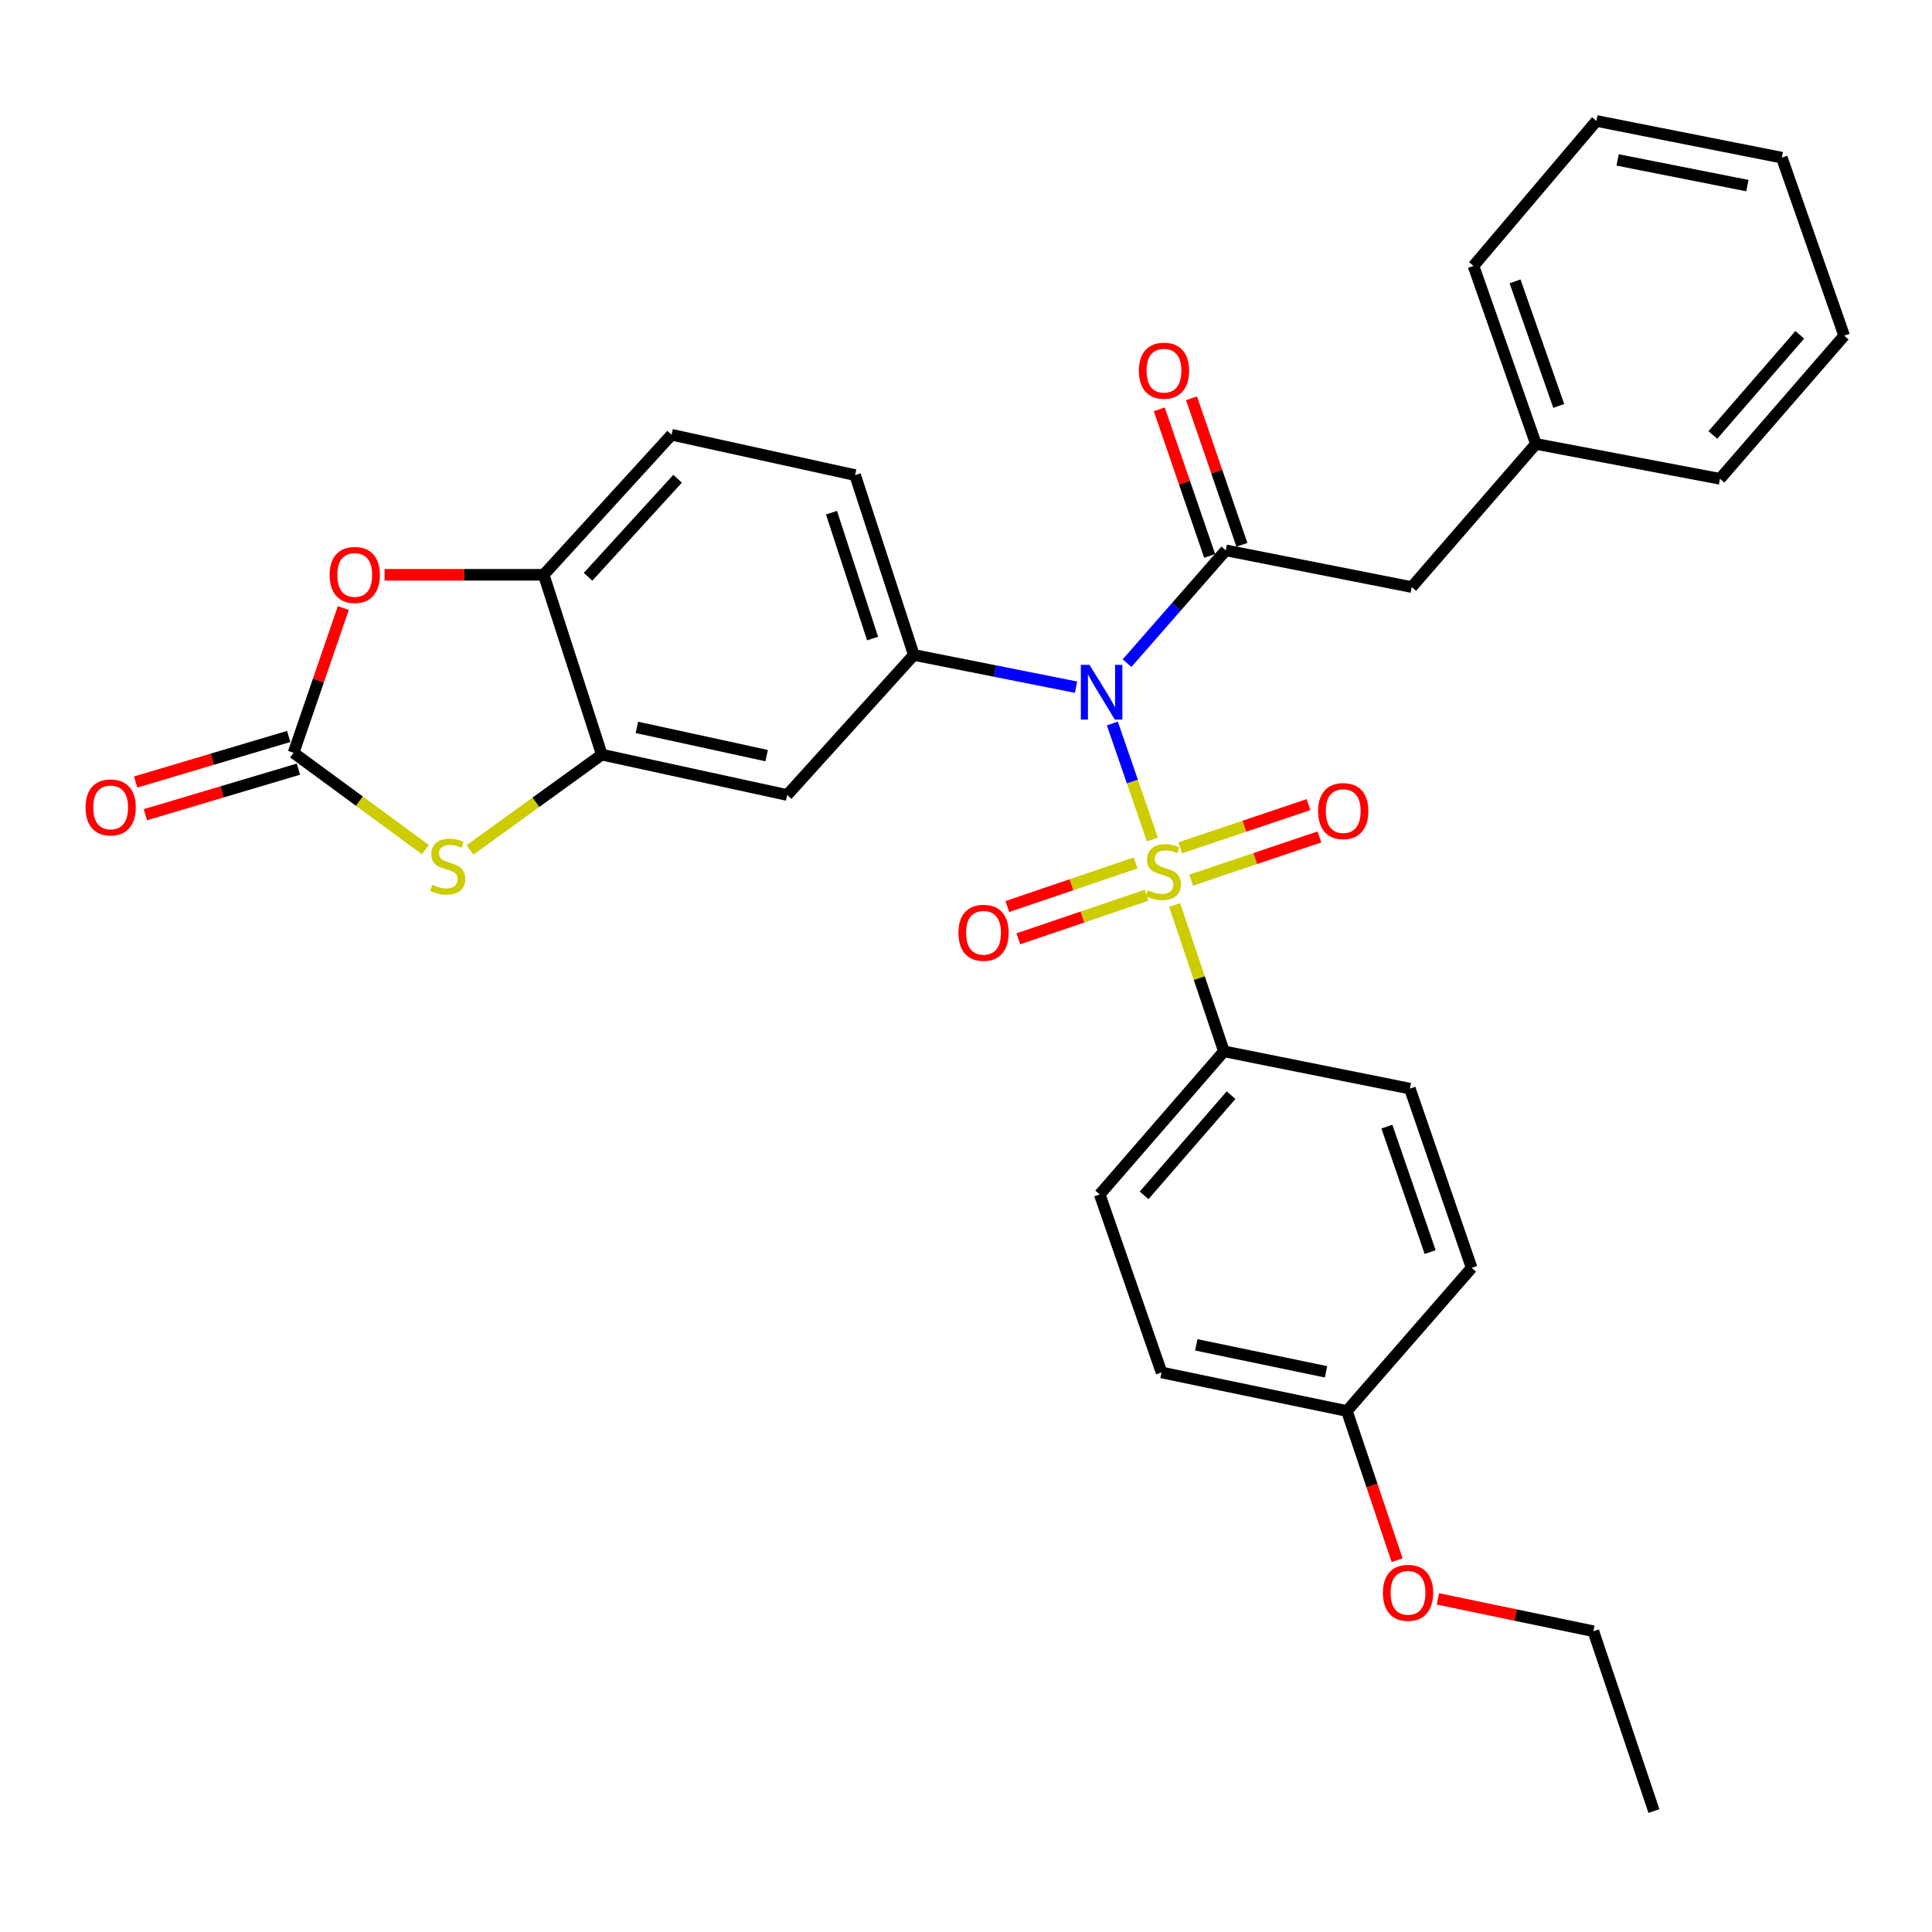 <?xml version='1.0' encoding='iso-8859-1'?>
<svg version='1.1' baseProfile='full'
              xmlns='http://www.w3.org/2000/svg'
                      xmlns:rdkit='http://www.rdkit.org/xml'
                      xmlns:xlink='http://www.w3.org/1999/xlink'
                  xml:space='preserve'
width='1000px' height='1000px' viewBox='0 0 1000 1000'>
<!-- END OF HEADER -->
<rect style='opacity:1.0;fill:#FFFFFF;stroke:none' width='1000' height='1000' x='0' y='0'> </rect>
<path class='bond-0' d='M 596.459,434.514 L 586.108,404.497' style='fill:none;fill-rule:evenodd;stroke:#CCCC00;stroke-width:6px;stroke-linecap:butt;stroke-linejoin:miter;stroke-opacity:1' />
<path class='bond-0' d='M 586.108,404.497 L 575.757,374.479' style='fill:none;fill-rule:evenodd;stroke:#0000FF;stroke-width:6px;stroke-linecap:butt;stroke-linejoin:miter;stroke-opacity:1' />
<path class='bond-9' d='M 608.008,468.423 L 620.754,506.294' style='fill:none;fill-rule:evenodd;stroke:#CCCC00;stroke-width:6px;stroke-linecap:butt;stroke-linejoin:miter;stroke-opacity:1' />
<path class='bond-9' d='M 620.754,506.294 L 633.5,544.165' style='fill:none;fill-rule:evenodd;stroke:#000000;stroke-width:6px;stroke-linecap:butt;stroke-linejoin:miter;stroke-opacity:1' />
<path class='bond-10' d='M 587.795,446.651 L 554.592,457.936' style='fill:none;fill-rule:evenodd;stroke:#CCCC00;stroke-width:6px;stroke-linecap:butt;stroke-linejoin:miter;stroke-opacity:1' />
<path class='bond-10' d='M 554.592,457.936 L 521.389,469.22' style='fill:none;fill-rule:evenodd;stroke:#FF0000;stroke-width:6px;stroke-linecap:butt;stroke-linejoin:miter;stroke-opacity:1' />
<path class='bond-10' d='M 593.476,463.367 L 560.273,474.651' style='fill:none;fill-rule:evenodd;stroke:#CCCC00;stroke-width:6px;stroke-linecap:butt;stroke-linejoin:miter;stroke-opacity:1' />
<path class='bond-10' d='M 560.273,474.651 L 527.07,485.936' style='fill:none;fill-rule:evenodd;stroke:#FF0000;stroke-width:6px;stroke-linecap:butt;stroke-linejoin:miter;stroke-opacity:1' />
<path class='bond-11' d='M 616.527,455.567 L 649.723,444.384' style='fill:none;fill-rule:evenodd;stroke:#CCCC00;stroke-width:6px;stroke-linecap:butt;stroke-linejoin:miter;stroke-opacity:1' />
<path class='bond-11' d='M 649.723,444.384 L 682.918,433.201' style='fill:none;fill-rule:evenodd;stroke:#FF0000;stroke-width:6px;stroke-linecap:butt;stroke-linejoin:miter;stroke-opacity:1' />
<path class='bond-11' d='M 610.891,438.836 L 644.087,427.653' style='fill:none;fill-rule:evenodd;stroke:#CCCC00;stroke-width:6px;stroke-linecap:butt;stroke-linejoin:miter;stroke-opacity:1' />
<path class='bond-11' d='M 644.087,427.653 L 677.282,416.47' style='fill:none;fill-rule:evenodd;stroke:#FF0000;stroke-width:6px;stroke-linecap:butt;stroke-linejoin:miter;stroke-opacity:1' />
<path class='bond-1' d='M 583.36,343.246 L 608.911,314.054' style='fill:none;fill-rule:evenodd;stroke:#0000FF;stroke-width:6px;stroke-linecap:butt;stroke-linejoin:miter;stroke-opacity:1' />
<path class='bond-1' d='M 608.911,314.054 L 634.462,284.862' style='fill:none;fill-rule:evenodd;stroke:#000000;stroke-width:6px;stroke-linecap:butt;stroke-linejoin:miter;stroke-opacity:1' />
<path class='bond-3' d='M 556.963,355.678 L 514.978,347.335' style='fill:none;fill-rule:evenodd;stroke:#0000FF;stroke-width:6px;stroke-linecap:butt;stroke-linejoin:miter;stroke-opacity:1' />
<path class='bond-3' d='M 514.978,347.335 L 472.992,338.992' style='fill:none;fill-rule:evenodd;stroke:#000000;stroke-width:6px;stroke-linecap:butt;stroke-linejoin:miter;stroke-opacity:1' />
<path class='bond-12' d='M 634.462,284.862 L 730.707,303.86' style='fill:none;fill-rule:evenodd;stroke:#000000;stroke-width:6px;stroke-linecap:butt;stroke-linejoin:miter;stroke-opacity:1' />
<path class='bond-13' d='M 642.809,281.992 L 629.772,244.064' style='fill:none;fill-rule:evenodd;stroke:#000000;stroke-width:6px;stroke-linecap:butt;stroke-linejoin:miter;stroke-opacity:1' />
<path class='bond-13' d='M 629.772,244.064 L 616.735,206.135' style='fill:none;fill-rule:evenodd;stroke:#FF0000;stroke-width:6px;stroke-linecap:butt;stroke-linejoin:miter;stroke-opacity:1' />
<path class='bond-13' d='M 626.114,287.731 L 613.076,249.802' style='fill:none;fill-rule:evenodd;stroke:#000000;stroke-width:6px;stroke-linecap:butt;stroke-linejoin:miter;stroke-opacity:1' />
<path class='bond-13' d='M 613.076,249.802 L 600.039,211.874' style='fill:none;fill-rule:evenodd;stroke:#FF0000;stroke-width:6px;stroke-linecap:butt;stroke-linejoin:miter;stroke-opacity:1' />
<path class='bond-2' d='M 151.947,389.65 L 186.064,414.704' style='fill:none;fill-rule:evenodd;stroke:#000000;stroke-width:6px;stroke-linecap:butt;stroke-linejoin:miter;stroke-opacity:1' />
<path class='bond-2' d='M 186.064,414.704 L 220.181,439.758' style='fill:none;fill-rule:evenodd;stroke:#CCCC00;stroke-width:6px;stroke-linecap:butt;stroke-linejoin:miter;stroke-opacity:1' />
<path class='bond-14' d='M 149.428,381.19 L 109.825,392.981' style='fill:none;fill-rule:evenodd;stroke:#000000;stroke-width:6px;stroke-linecap:butt;stroke-linejoin:miter;stroke-opacity:1' />
<path class='bond-14' d='M 109.825,392.981 L 70.222,404.772' style='fill:none;fill-rule:evenodd;stroke:#FF0000;stroke-width:6px;stroke-linecap:butt;stroke-linejoin:miter;stroke-opacity:1' />
<path class='bond-14' d='M 154.466,398.11 L 114.863,409.902' style='fill:none;fill-rule:evenodd;stroke:#000000;stroke-width:6px;stroke-linecap:butt;stroke-linejoin:miter;stroke-opacity:1' />
<path class='bond-14' d='M 114.863,409.902 L 75.259,421.693' style='fill:none;fill-rule:evenodd;stroke:#FF0000;stroke-width:6px;stroke-linecap:butt;stroke-linejoin:miter;stroke-opacity:1' />
<path class='bond-33' d='M 151.947,389.65 L 164.823,352.18' style='fill:none;fill-rule:evenodd;stroke:#000000;stroke-width:6px;stroke-linecap:butt;stroke-linejoin:miter;stroke-opacity:1' />
<path class='bond-33' d='M 164.823,352.18 L 177.699,314.71' style='fill:none;fill-rule:evenodd;stroke:#FF0000;stroke-width:6px;stroke-linecap:butt;stroke-linejoin:miter;stroke-opacity:1' />
<path class='bond-7' d='M 472.992,338.992 L 407.446,411.493' style='fill:none;fill-rule:evenodd;stroke:#000000;stroke-width:6px;stroke-linecap:butt;stroke-linejoin:miter;stroke-opacity:1' />
<path class='bond-15' d='M 472.992,338.992 L 442.597,245.914' style='fill:none;fill-rule:evenodd;stroke:#000000;stroke-width:6px;stroke-linecap:butt;stroke-linejoin:miter;stroke-opacity:1' />
<path class='bond-15' d='M 451.651,330.511 L 430.374,265.356' style='fill:none;fill-rule:evenodd;stroke:#000000;stroke-width:6px;stroke-linecap:butt;stroke-linejoin:miter;stroke-opacity:1' />
<path class='bond-4' d='M 243.276,439.904 L 277.39,415.253' style='fill:none;fill-rule:evenodd;stroke:#CCCC00;stroke-width:6px;stroke-linecap:butt;stroke-linejoin:miter;stroke-opacity:1' />
<path class='bond-4' d='M 277.39,415.253 L 311.504,390.602' style='fill:none;fill-rule:evenodd;stroke:#000000;stroke-width:6px;stroke-linecap:butt;stroke-linejoin:miter;stroke-opacity:1' />
<path class='bond-5' d='M 311.504,390.602 L 407.446,411.493' style='fill:none;fill-rule:evenodd;stroke:#000000;stroke-width:6px;stroke-linecap:butt;stroke-linejoin:miter;stroke-opacity:1' />
<path class='bond-5' d='M 329.651,376.485 L 396.811,391.109' style='fill:none;fill-rule:evenodd;stroke:#000000;stroke-width:6px;stroke-linecap:butt;stroke-linejoin:miter;stroke-opacity:1' />
<path class='bond-32' d='M 311.504,390.602 L 281.423,297.514' style='fill:none;fill-rule:evenodd;stroke:#000000;stroke-width:6px;stroke-linecap:butt;stroke-linejoin:miter;stroke-opacity:1' />
<path class='bond-6' d='M 199.053,297.514 L 240.238,297.514' style='fill:none;fill-rule:evenodd;stroke:#FF0000;stroke-width:6px;stroke-linecap:butt;stroke-linejoin:miter;stroke-opacity:1' />
<path class='bond-6' d='M 240.238,297.514 L 281.423,297.514' style='fill:none;fill-rule:evenodd;stroke:#000000;stroke-width:6px;stroke-linecap:butt;stroke-linejoin:miter;stroke-opacity:1' />
<path class='bond-8' d='M 281.423,297.514 L 347.607,225.023' style='fill:none;fill-rule:evenodd;stroke:#000000;stroke-width:6px;stroke-linecap:butt;stroke-linejoin:miter;stroke-opacity:1' />
<path class='bond-8' d='M 304.388,298.544 L 350.717,247.8' style='fill:none;fill-rule:evenodd;stroke:#000000;stroke-width:6px;stroke-linecap:butt;stroke-linejoin:miter;stroke-opacity:1' />
<path class='bond-17' d='M 633.5,544.165 L 569.219,618.255' style='fill:none;fill-rule:evenodd;stroke:#000000;stroke-width:6px;stroke-linecap:butt;stroke-linejoin:miter;stroke-opacity:1' />
<path class='bond-17' d='M 637.193,566.849 L 592.196,618.711' style='fill:none;fill-rule:evenodd;stroke:#000000;stroke-width:6px;stroke-linecap:butt;stroke-linejoin:miter;stroke-opacity:1' />
<path class='bond-18' d='M 633.5,544.165 L 729.746,563.468' style='fill:none;fill-rule:evenodd;stroke:#000000;stroke-width:6px;stroke-linecap:butt;stroke-linejoin:miter;stroke-opacity:1' />
<path class='bond-20' d='M 730.707,303.86 L 794.989,229.78' style='fill:none;fill-rule:evenodd;stroke:#000000;stroke-width:6px;stroke-linecap:butt;stroke-linejoin:miter;stroke-opacity:1' />
<path class='bond-16' d='M 442.597,245.914 L 347.607,225.023' style='fill:none;fill-rule:evenodd;stroke:#000000;stroke-width:6px;stroke-linecap:butt;stroke-linejoin:miter;stroke-opacity:1' />
<path class='bond-22' d='M 569.219,618.255 L 601.212,710.382' style='fill:none;fill-rule:evenodd;stroke:#000000;stroke-width:6px;stroke-linecap:butt;stroke-linejoin:miter;stroke-opacity:1' />
<path class='bond-21' d='M 729.746,563.468 L 761.73,656.241' style='fill:none;fill-rule:evenodd;stroke:#000000;stroke-width:6px;stroke-linecap:butt;stroke-linejoin:miter;stroke-opacity:1' />
<path class='bond-21' d='M 717.853,583.138 L 740.242,648.079' style='fill:none;fill-rule:evenodd;stroke:#000000;stroke-width:6px;stroke-linecap:butt;stroke-linejoin:miter;stroke-opacity:1' />
<path class='bond-19' d='M 697.144,730.331 L 761.73,656.241' style='fill:none;fill-rule:evenodd;stroke:#000000;stroke-width:6px;stroke-linecap:butt;stroke-linejoin:miter;stroke-opacity:1' />
<path class='bond-23' d='M 697.144,730.331 L 710.142,768.945' style='fill:none;fill-rule:evenodd;stroke:#000000;stroke-width:6px;stroke-linecap:butt;stroke-linejoin:miter;stroke-opacity:1' />
<path class='bond-23' d='M 710.142,768.945 L 723.14,807.56' style='fill:none;fill-rule:evenodd;stroke:#FF0000;stroke-width:6px;stroke-linecap:butt;stroke-linejoin:miter;stroke-opacity:1' />
<path class='bond-31' d='M 697.144,730.331 L 601.212,710.382' style='fill:none;fill-rule:evenodd;stroke:#000000;stroke-width:6px;stroke-linecap:butt;stroke-linejoin:miter;stroke-opacity:1' />
<path class='bond-31' d='M 686.349,710.054 L 619.197,696.089' style='fill:none;fill-rule:evenodd;stroke:#000000;stroke-width:6px;stroke-linecap:butt;stroke-linejoin:miter;stroke-opacity:1' />
<path class='bond-25' d='M 794.989,229.78 L 762.681,137.644' style='fill:none;fill-rule:evenodd;stroke:#000000;stroke-width:6px;stroke-linecap:butt;stroke-linejoin:miter;stroke-opacity:1' />
<path class='bond-25' d='M 806.803,210.118 L 784.187,145.622' style='fill:none;fill-rule:evenodd;stroke:#000000;stroke-width:6px;stroke-linecap:butt;stroke-linejoin:miter;stroke-opacity:1' />
<path class='bond-26' d='M 794.989,229.78 L 890.264,247.827' style='fill:none;fill-rule:evenodd;stroke:#000000;stroke-width:6px;stroke-linecap:butt;stroke-linejoin:miter;stroke-opacity:1' />
<path class='bond-24' d='M 744.244,827.575 L 784.481,835.947' style='fill:none;fill-rule:evenodd;stroke:#FF0000;stroke-width:6px;stroke-linecap:butt;stroke-linejoin:miter;stroke-opacity:1' />
<path class='bond-24' d='M 784.481,835.947 L 824.717,844.32' style='fill:none;fill-rule:evenodd;stroke:#000000;stroke-width:6px;stroke-linecap:butt;stroke-linejoin:miter;stroke-opacity:1' />
<path class='bond-27' d='M 824.717,844.32 L 856.073,937.397' style='fill:none;fill-rule:evenodd;stroke:#000000;stroke-width:6px;stroke-linecap:butt;stroke-linejoin:miter;stroke-opacity:1' />
<path class='bond-28' d='M 762.681,137.644 L 826.316,62.603' style='fill:none;fill-rule:evenodd;stroke:#000000;stroke-width:6px;stroke-linecap:butt;stroke-linejoin:miter;stroke-opacity:1' />
<path class='bond-29' d='M 890.264,247.827 L 954.545,173.747' style='fill:none;fill-rule:evenodd;stroke:#000000;stroke-width:6px;stroke-linecap:butt;stroke-linejoin:miter;stroke-opacity:1' />
<path class='bond-29' d='M 886.572,225.144 L 931.569,173.288' style='fill:none;fill-rule:evenodd;stroke:#000000;stroke-width:6px;stroke-linecap:butt;stroke-linejoin:miter;stroke-opacity:1' />
<path class='bond-34' d='M 826.316,62.603 L 922.258,81.601' style='fill:none;fill-rule:evenodd;stroke:#000000;stroke-width:6px;stroke-linecap:butt;stroke-linejoin:miter;stroke-opacity:1' />
<path class='bond-34' d='M 837.278,82.77 L 904.437,96.069' style='fill:none;fill-rule:evenodd;stroke:#000000;stroke-width:6px;stroke-linecap:butt;stroke-linejoin:miter;stroke-opacity:1' />
<path class='bond-30' d='M 954.545,173.747 L 922.258,81.601' style='fill:none;fill-rule:evenodd;stroke:#000000;stroke-width:6px;stroke-linecap:butt;stroke-linejoin:miter;stroke-opacity:1' />
<path  class='atom-0' d='M 594.174 460.808
Q 594.494 460.928, 595.814 461.488
Q 597.134 462.048, 598.574 462.408
Q 600.054 462.728, 601.494 462.728
Q 604.174 462.728, 605.734 461.448
Q 607.294 460.128, 607.294 457.848
Q 607.294 456.288, 606.494 455.328
Q 605.734 454.368, 604.534 453.848
Q 603.334 453.328, 601.334 452.728
Q 598.814 451.968, 597.294 451.248
Q 595.814 450.528, 594.734 449.008
Q 593.694 447.488, 593.694 444.928
Q 593.694 441.368, 596.094 439.168
Q 598.534 436.968, 603.334 436.968
Q 606.614 436.968, 610.334 438.528
L 609.414 441.608
Q 606.014 440.208, 603.454 440.208
Q 600.694 440.208, 599.174 441.368
Q 597.654 442.488, 597.694 444.448
Q 597.694 445.968, 598.454 446.888
Q 599.254 447.808, 600.374 448.328
Q 601.534 448.848, 603.454 449.448
Q 606.014 450.248, 607.534 451.048
Q 609.054 451.848, 610.134 453.488
Q 611.254 455.088, 611.254 457.848
Q 611.254 461.768, 608.614 463.888
Q 606.014 465.968, 601.654 465.968
Q 599.134 465.968, 597.214 465.408
Q 595.334 464.888, 593.094 463.968
L 594.174 460.808
' fill='#CCCC00'/>
<path  class='atom-1' d='M 563.92 344.144
L 573.2 359.144
Q 574.12 360.624, 575.6 363.304
Q 577.08 365.984, 577.16 366.144
L 577.16 344.144
L 580.92 344.144
L 580.92 372.464
L 577.04 372.464
L 567.08 356.064
Q 565.92 354.144, 564.68 351.944
Q 563.48 349.744, 563.12 349.064
L 563.12 372.464
L 559.44 372.464
L 559.44 344.144
L 563.92 344.144
' fill='#0000FF'/>
<path  class='atom-5' d='M 223.735 457.963
Q 224.055 458.083, 225.375 458.643
Q 226.695 459.203, 228.135 459.563
Q 229.615 459.883, 231.055 459.883
Q 233.735 459.883, 235.295 458.603
Q 236.855 457.283, 236.855 455.003
Q 236.855 453.443, 236.055 452.483
Q 235.295 451.523, 234.095 451.003
Q 232.895 450.483, 230.895 449.883
Q 228.375 449.123, 226.855 448.403
Q 225.375 447.683, 224.295 446.163
Q 223.255 444.643, 223.255 442.083
Q 223.255 438.523, 225.655 436.323
Q 228.095 434.123, 232.895 434.123
Q 236.175 434.123, 239.895 435.683
L 238.975 438.763
Q 235.575 437.363, 233.015 437.363
Q 230.255 437.363, 228.735 438.523
Q 227.215 439.643, 227.255 441.603
Q 227.255 443.123, 228.015 444.043
Q 228.815 444.963, 229.935 445.483
Q 231.095 446.003, 233.015 446.603
Q 235.575 447.403, 237.095 448.203
Q 238.615 449.003, 239.695 450.643
Q 240.815 452.243, 240.815 455.003
Q 240.815 458.923, 238.175 461.043
Q 235.575 463.123, 231.215 463.123
Q 228.695 463.123, 226.775 462.563
Q 224.895 462.043, 222.655 461.123
L 223.735 457.963
' fill='#CCCC00'/>
<path  class='atom-7' d='M 170.608 297.594
Q 170.608 290.794, 173.968 286.994
Q 177.328 283.194, 183.608 283.194
Q 189.888 283.194, 193.248 286.994
Q 196.608 290.794, 196.608 297.594
Q 196.608 304.474, 193.208 308.394
Q 189.808 312.274, 183.608 312.274
Q 177.368 312.274, 173.968 308.394
Q 170.608 304.514, 170.608 297.594
M 183.608 309.074
Q 187.928 309.074, 190.248 306.194
Q 192.608 303.274, 192.608 297.594
Q 192.608 292.034, 190.248 289.234
Q 187.928 286.394, 183.608 286.394
Q 179.288 286.394, 176.928 289.194
Q 174.608 291.994, 174.608 297.594
Q 174.608 303.314, 176.928 306.194
Q 179.288 309.074, 183.608 309.074
' fill='#FF0000'/>
<path  class='atom-11' d='M 496.076 482.808
Q 496.076 476.008, 499.436 472.208
Q 502.796 468.408, 509.076 468.408
Q 515.356 468.408, 518.716 472.208
Q 522.076 476.008, 522.076 482.808
Q 522.076 489.688, 518.676 493.608
Q 515.276 497.488, 509.076 497.488
Q 502.836 497.488, 499.436 493.608
Q 496.076 489.728, 496.076 482.808
M 509.076 494.288
Q 513.396 494.288, 515.716 491.408
Q 518.076 488.488, 518.076 482.808
Q 518.076 477.248, 515.716 474.448
Q 513.396 471.608, 509.076 471.608
Q 504.756 471.608, 502.396 474.408
Q 500.076 477.208, 500.076 482.808
Q 500.076 488.528, 502.396 491.408
Q 504.756 494.288, 509.076 494.288
' fill='#FF0000'/>
<path  class='atom-12' d='M 682.251 419.811
Q 682.251 413.011, 685.611 409.211
Q 688.971 405.411, 695.251 405.411
Q 701.531 405.411, 704.891 409.211
Q 708.251 413.011, 708.251 419.811
Q 708.251 426.691, 704.851 430.611
Q 701.451 434.491, 695.251 434.491
Q 689.011 434.491, 685.611 430.611
Q 682.251 426.731, 682.251 419.811
M 695.251 431.291
Q 699.571 431.291, 701.891 428.411
Q 704.251 425.491, 704.251 419.811
Q 704.251 414.251, 701.891 411.451
Q 699.571 408.611, 695.251 408.611
Q 690.931 408.611, 688.571 411.411
Q 686.251 414.211, 686.251 419.811
Q 686.251 425.531, 688.571 428.411
Q 690.931 431.291, 695.251 431.291
' fill='#FF0000'/>
<path  class='atom-14' d='M 589.468 191.864
Q 589.468 185.064, 592.828 181.264
Q 596.188 177.464, 602.468 177.464
Q 608.748 177.464, 612.108 181.264
Q 615.468 185.064, 615.468 191.864
Q 615.468 198.744, 612.068 202.664
Q 608.668 206.544, 602.468 206.544
Q 596.228 206.544, 592.828 202.664
Q 589.468 198.784, 589.468 191.864
M 602.468 203.344
Q 606.788 203.344, 609.108 200.464
Q 611.468 197.544, 611.468 191.864
Q 611.468 186.304, 609.108 183.504
Q 606.788 180.664, 602.468 180.664
Q 598.148 180.664, 595.788 183.464
Q 593.468 186.264, 593.468 191.864
Q 593.468 197.584, 595.788 200.464
Q 598.148 203.344, 602.468 203.344
' fill='#FF0000'/>
<path  class='atom-15' d='M 44.271 417.918
Q 44.271 411.118, 47.631 407.318
Q 50.991 403.518, 57.271 403.518
Q 63.551 403.518, 66.911 407.318
Q 70.271 411.118, 70.271 417.918
Q 70.271 424.798, 66.871 428.718
Q 63.471 432.598, 57.271 432.598
Q 51.031 432.598, 47.631 428.718
Q 44.271 424.838, 44.271 417.918
M 57.271 429.398
Q 61.591 429.398, 63.911 426.518
Q 66.271 423.598, 66.271 417.918
Q 66.271 412.358, 63.911 409.558
Q 61.591 406.718, 57.271 406.718
Q 52.951 406.718, 50.591 409.518
Q 48.271 412.318, 48.271 417.918
Q 48.271 423.638, 50.591 426.518
Q 52.951 429.398, 57.271 429.398
' fill='#FF0000'/>
<path  class='atom-24' d='M 715.795 824.44
Q 715.795 817.64, 719.155 813.84
Q 722.515 810.04, 728.795 810.04
Q 735.075 810.04, 738.435 813.84
Q 741.795 817.64, 741.795 824.44
Q 741.795 831.32, 738.395 835.24
Q 734.995 839.12, 728.795 839.12
Q 722.555 839.12, 719.155 835.24
Q 715.795 831.36, 715.795 824.44
M 728.795 835.92
Q 733.115 835.92, 735.435 833.04
Q 737.795 830.12, 737.795 824.44
Q 737.795 818.88, 735.435 816.08
Q 733.115 813.24, 728.795 813.24
Q 724.475 813.24, 722.115 816.04
Q 719.795 818.84, 719.795 824.44
Q 719.795 830.16, 722.115 833.04
Q 724.475 835.92, 728.795 835.92
' fill='#FF0000'/>
</svg>
